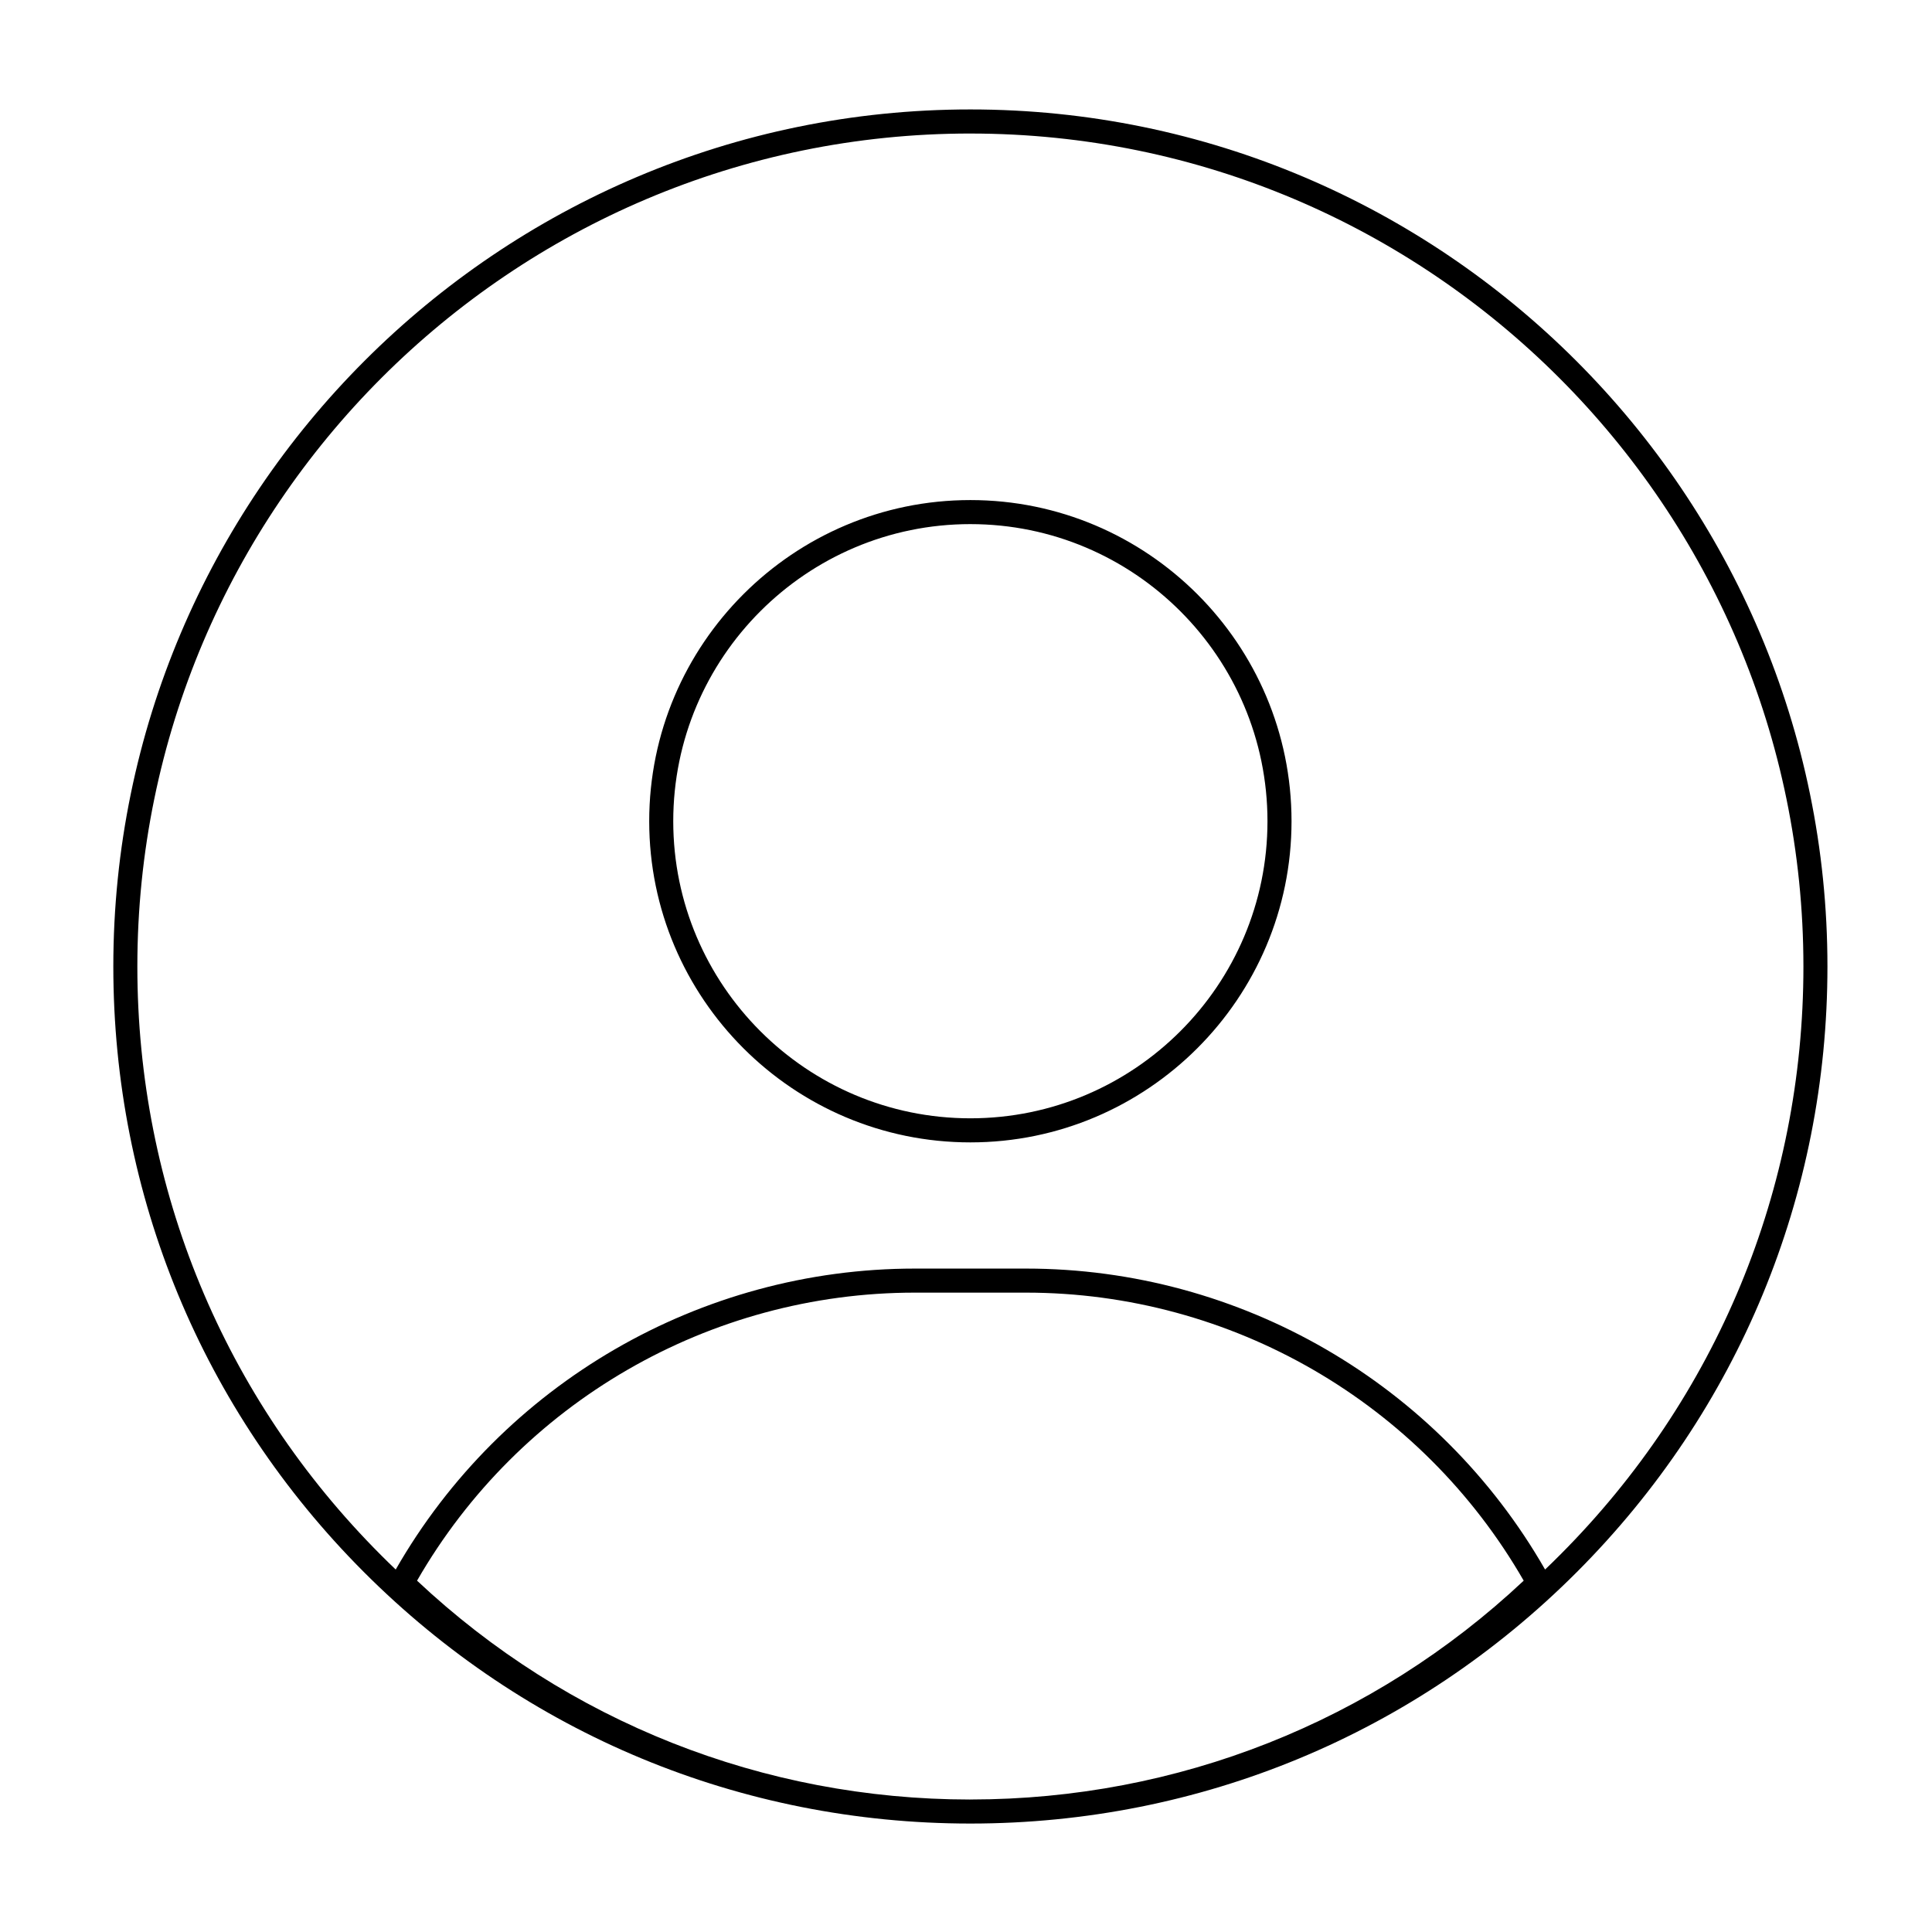 <?xml version="1.0" encoding="UTF-8"?>
<!-- Uploaded to: SVG Find, www.svgrepo.com, Generator: SVG Find Mixer Tools -->
<svg fill="#000000" width="800px" height="800px" version="1.1" viewBox="144 144 512 512" xmlns="http://www.w3.org/2000/svg">
 <path d="m401.16 627.26h-0.086c-60.715-0.023-117.78-23.703-160.68-66.688-42.797-42.883-66.363-99.863-66.363-160.44 0-125.24 101.89-227.13 227.13-227.13 125.24 0 227.13 101.89 227.13 227.13 0 60.578-23.566 117.56-66.367 160.44-42.898 42.984-99.957 66.664-160.68 66.688-0.031 0.004-0.059 0.004-0.086 0.004zm0-6.375h0.086c54.785-0.02 106.73-20.598 146.55-57.992-27.125-47.152-77.445-76.332-131.93-76.332h-29.414c-54.48 0-104.8 29.18-131.93 76.332 39.832 37.398 91.773 57.977 146.55 58 0.035-0.008 0.055-0.008 0.086-0.008zm0-441.5c-121.73 0-220.76 99.031-220.76 220.75 0 58.879 22.91 114.25 64.508 155.93 1.305 1.309 2.625 2.602 3.961 3.875 28.227-49.258 80.73-79.754 137.59-79.754h29.414c56.855 0 109.35 30.496 137.59 79.754 1.328-1.27 2.648-2.559 3.953-3.871 41.594-41.68 64.508-97.059 64.508-155.93-0.004-121.72-99.035-220.75-220.76-220.75zm0 267.36c-46.93 0-85.113-38.18-85.113-85.109-0.004-46.93 38.184-85.113 85.113-85.113 46.93 0 85.109 38.18 85.109 85.109-0.004 46.93-38.18 85.113-85.109 85.113zm0-163.85c-43.418 0-78.742 35.32-78.742 78.734 0 43.414 35.32 78.734 78.742 78.734 43.418 0.004 78.734-35.32 78.734-78.73 0-43.414-35.316-78.738-78.734-78.738z"/>
</svg>